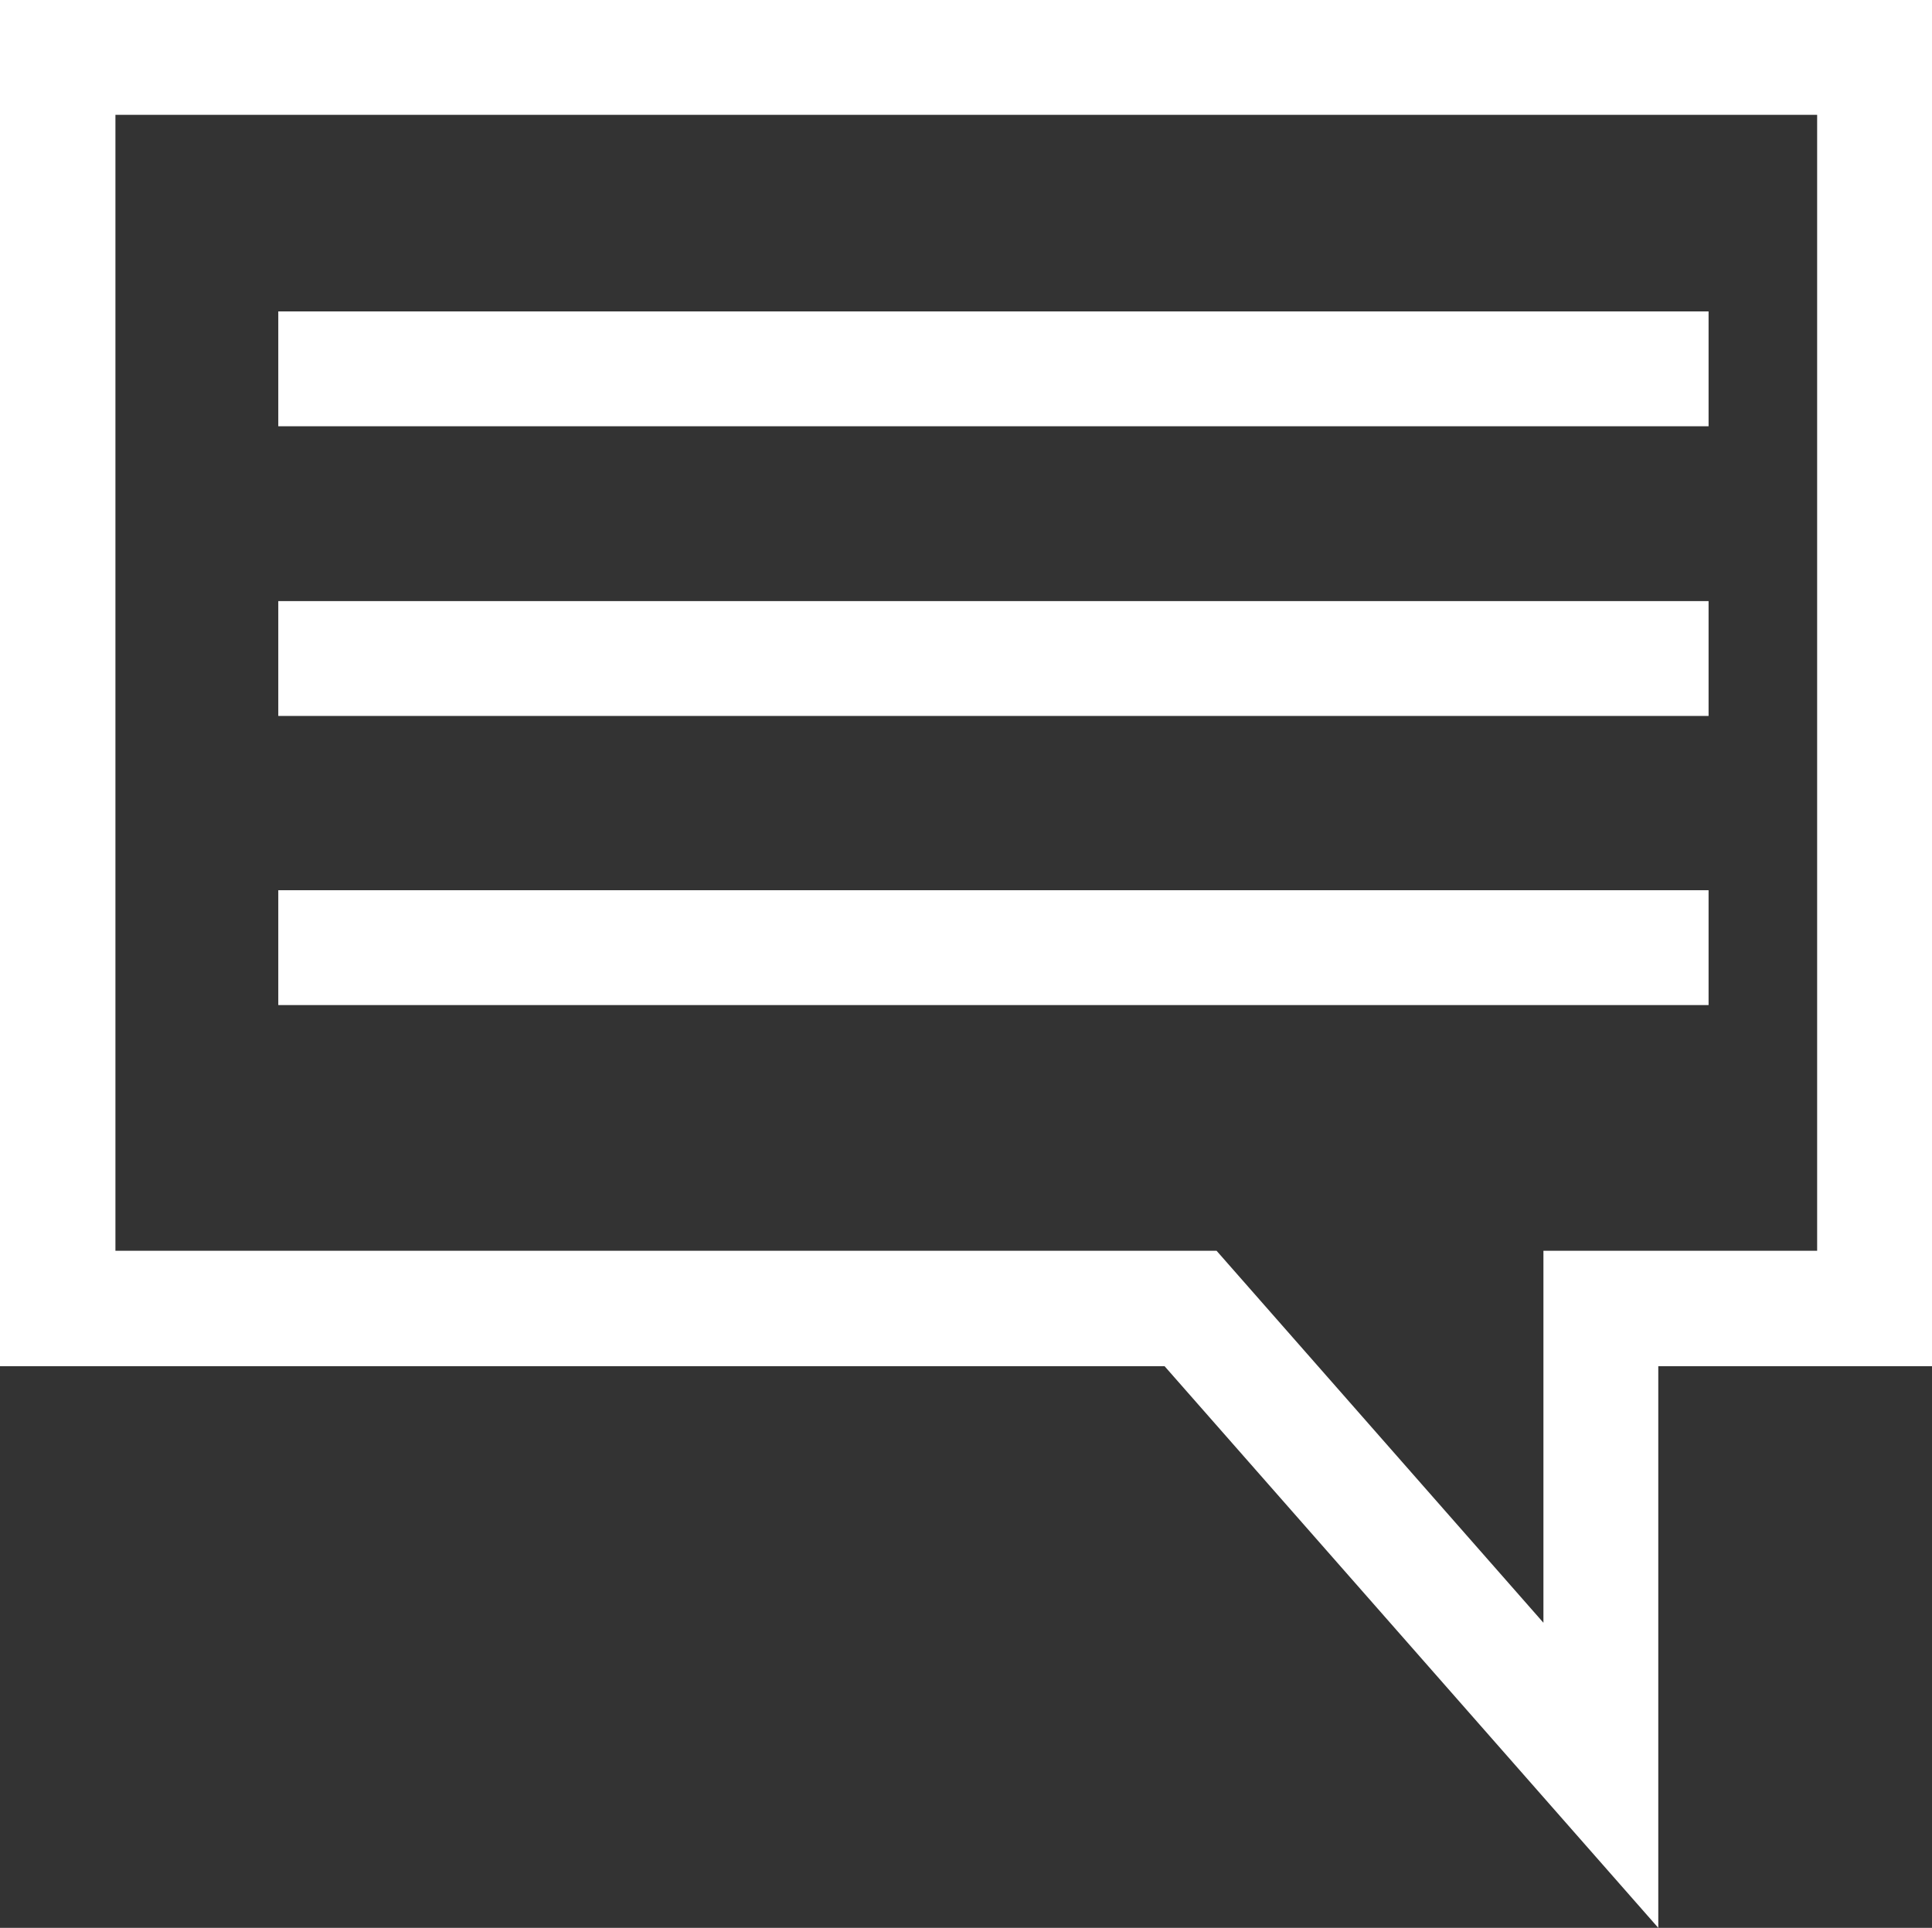 <svg xmlns="http://www.w3.org/2000/svg" viewBox="0 0 33.81 33.74"><rect x="0" y="0" width="33.81" height="33.74" fill="#333333" stroke="none"/><defs><style>.cls-1{fill:#fff;}</style></defs><g id="FAQ"><path class="cls-1" d="M40.46,47.2l-8.64-9.83H11.44V13.46H45.26V37.37h-4.8Zm-27-11.85H32.73l5.72,6.51V35.35h4.79V15.47H13.46Z" transform="translate(-11.44 -13.46)"/><rect class="cls-1" x="4.87" y="5.45" width="25.03" height="2.01"/><rect class="cls-1" x="4.87" y="10.52" width="25.03" height="2.01"/><rect class="cls-1" x="4.87" y="15.58" width="25.03" height="2.01"/></g></svg>